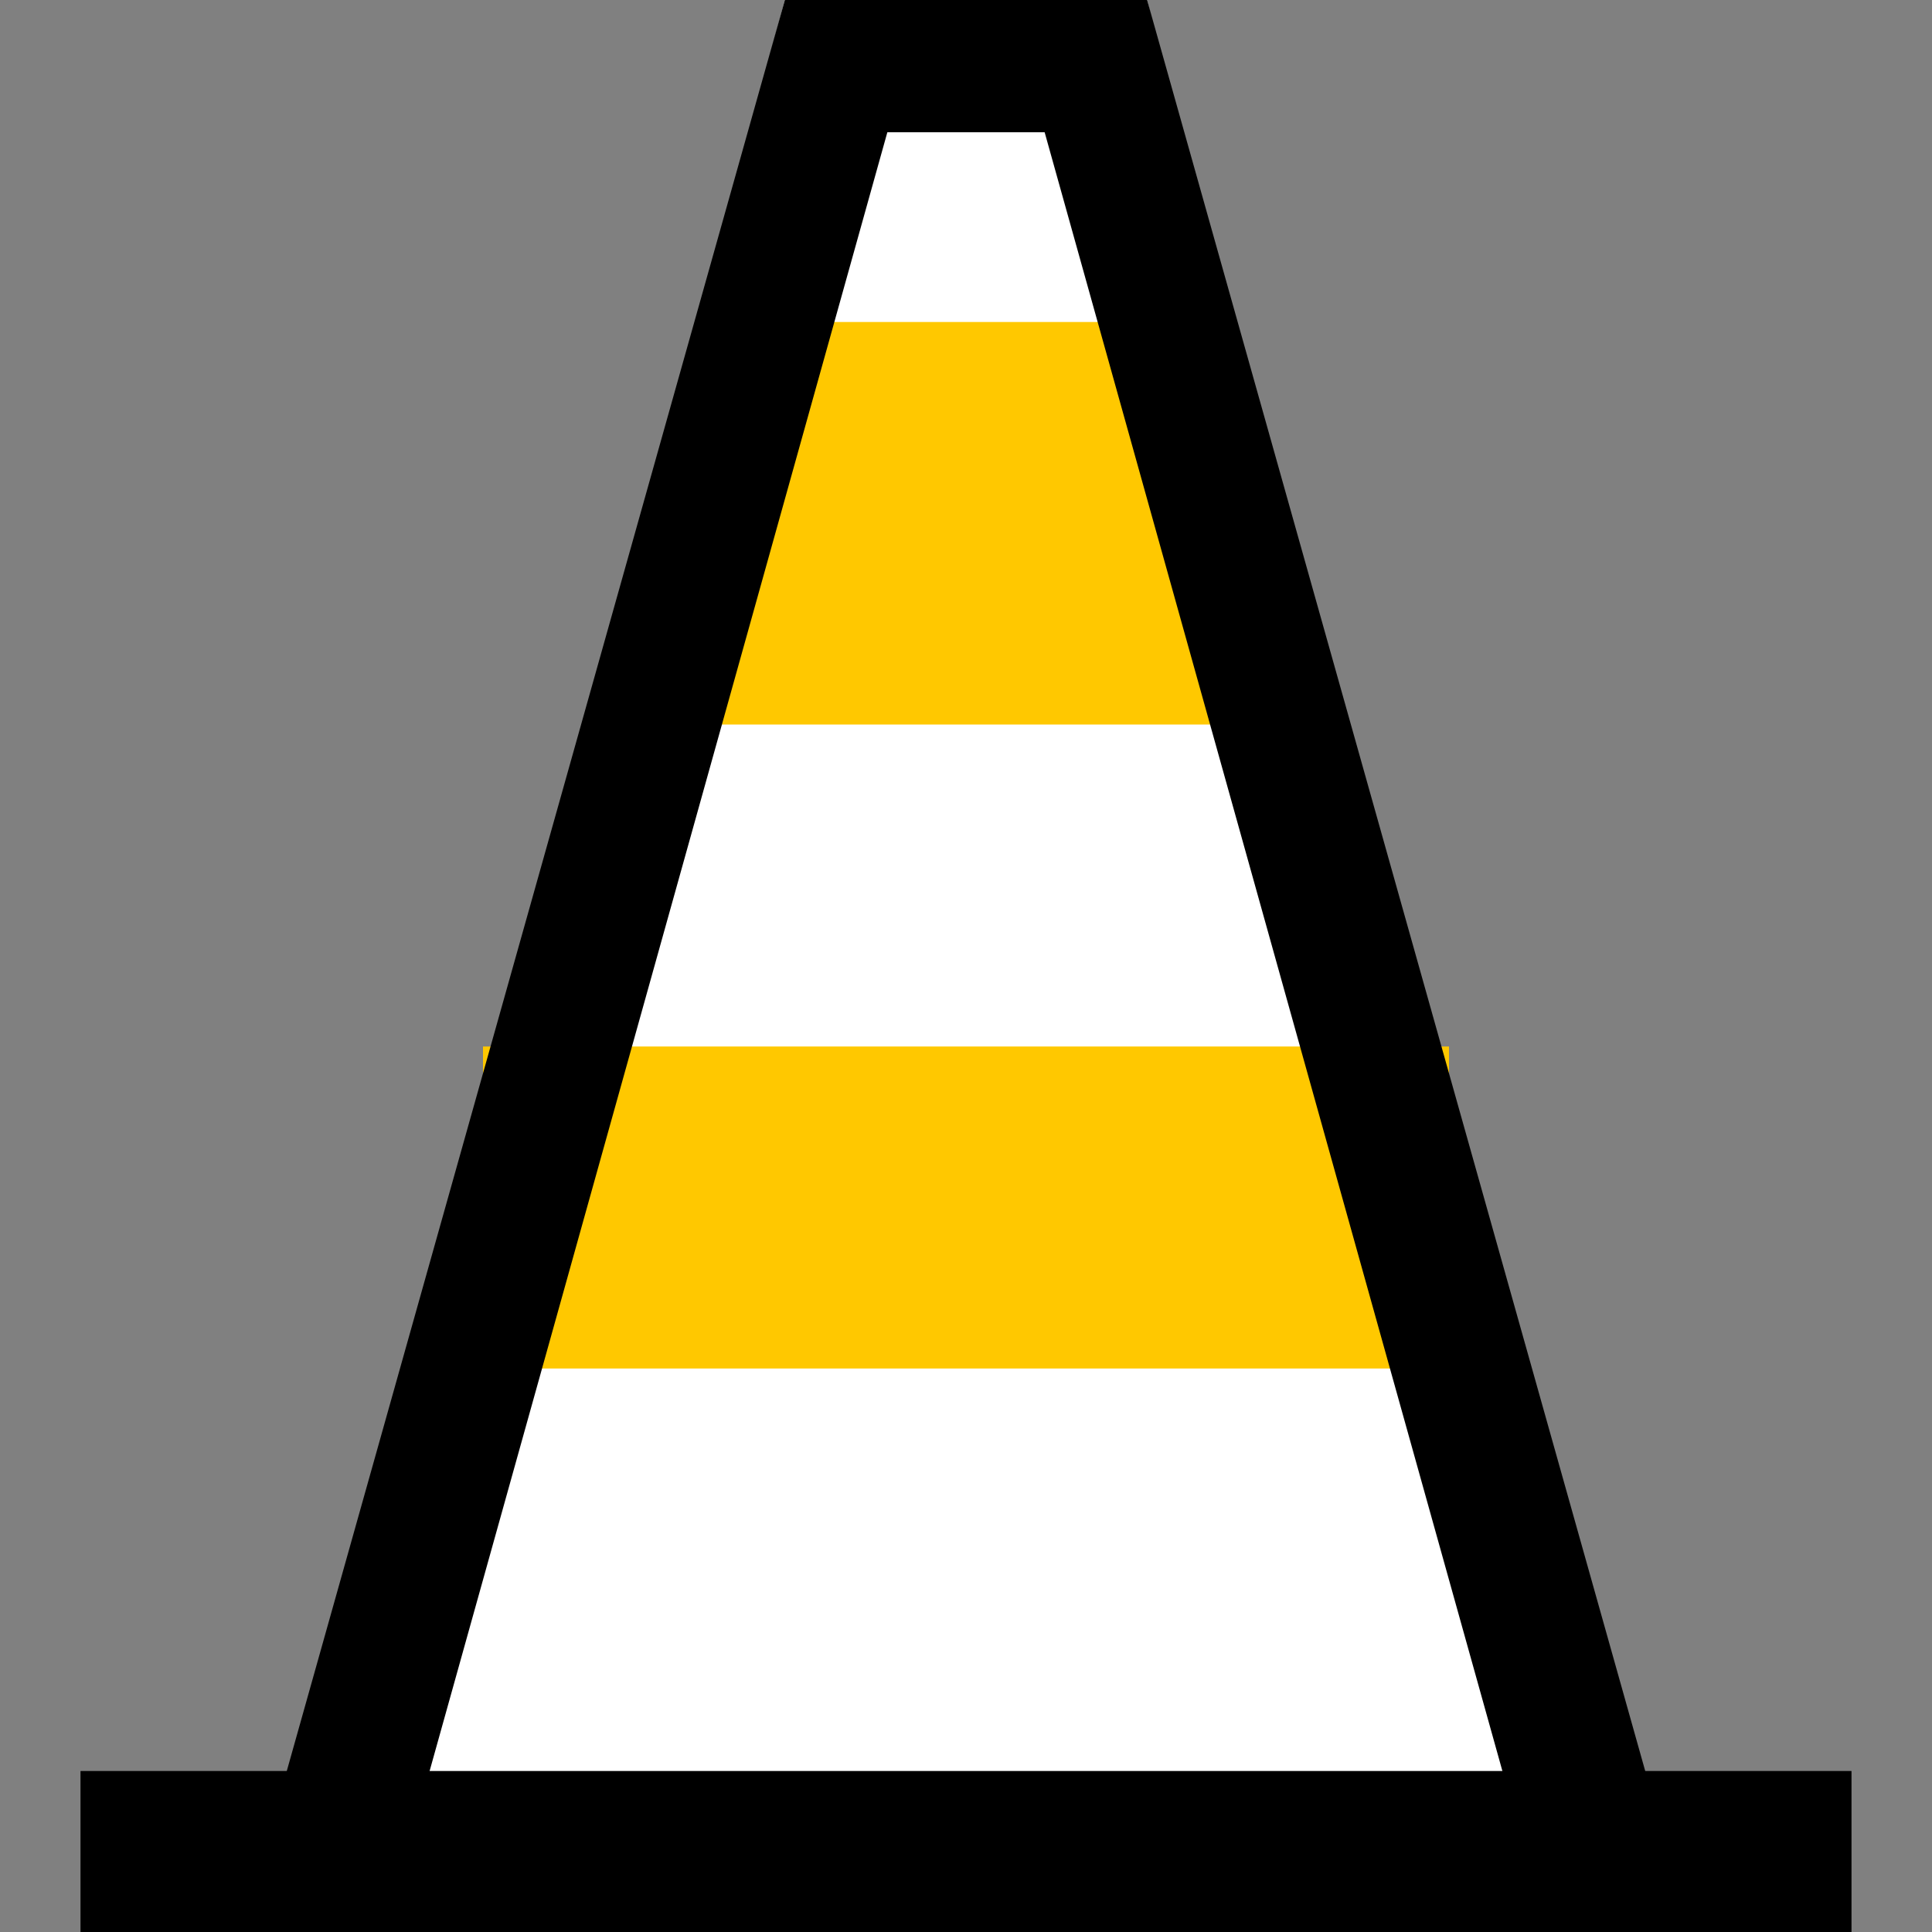 <svg width="24" height="24" viewBox="0 0 24 24" fill="none" xmlns="http://www.w3.org/2000/svg">
<rect x="0" y="0" width="24" height="24" fill="#808080" stroke="none"/>
<path d="M9.75 0H14.25L20 23H3.5L9.75 0Z" fill="white"/>
<rect x="6" y="13" width="12" height="4" fill="#FFC800"/>
<path d="M9.143 4H13.714L16 9H8L9.143 4Z" fill="#FFC800"/>
<path d="M1 22H23V24H1V22Z" fill="black"/>
<path fill-rule="evenodd" clip-rule="evenodd" d="M11.023 1.643L5.237 22.357H18.763L12.977 1.643H11.023ZM14.25 0H9.75L3 24H21L14.25 0Z" fill="black"/>
</svg>
